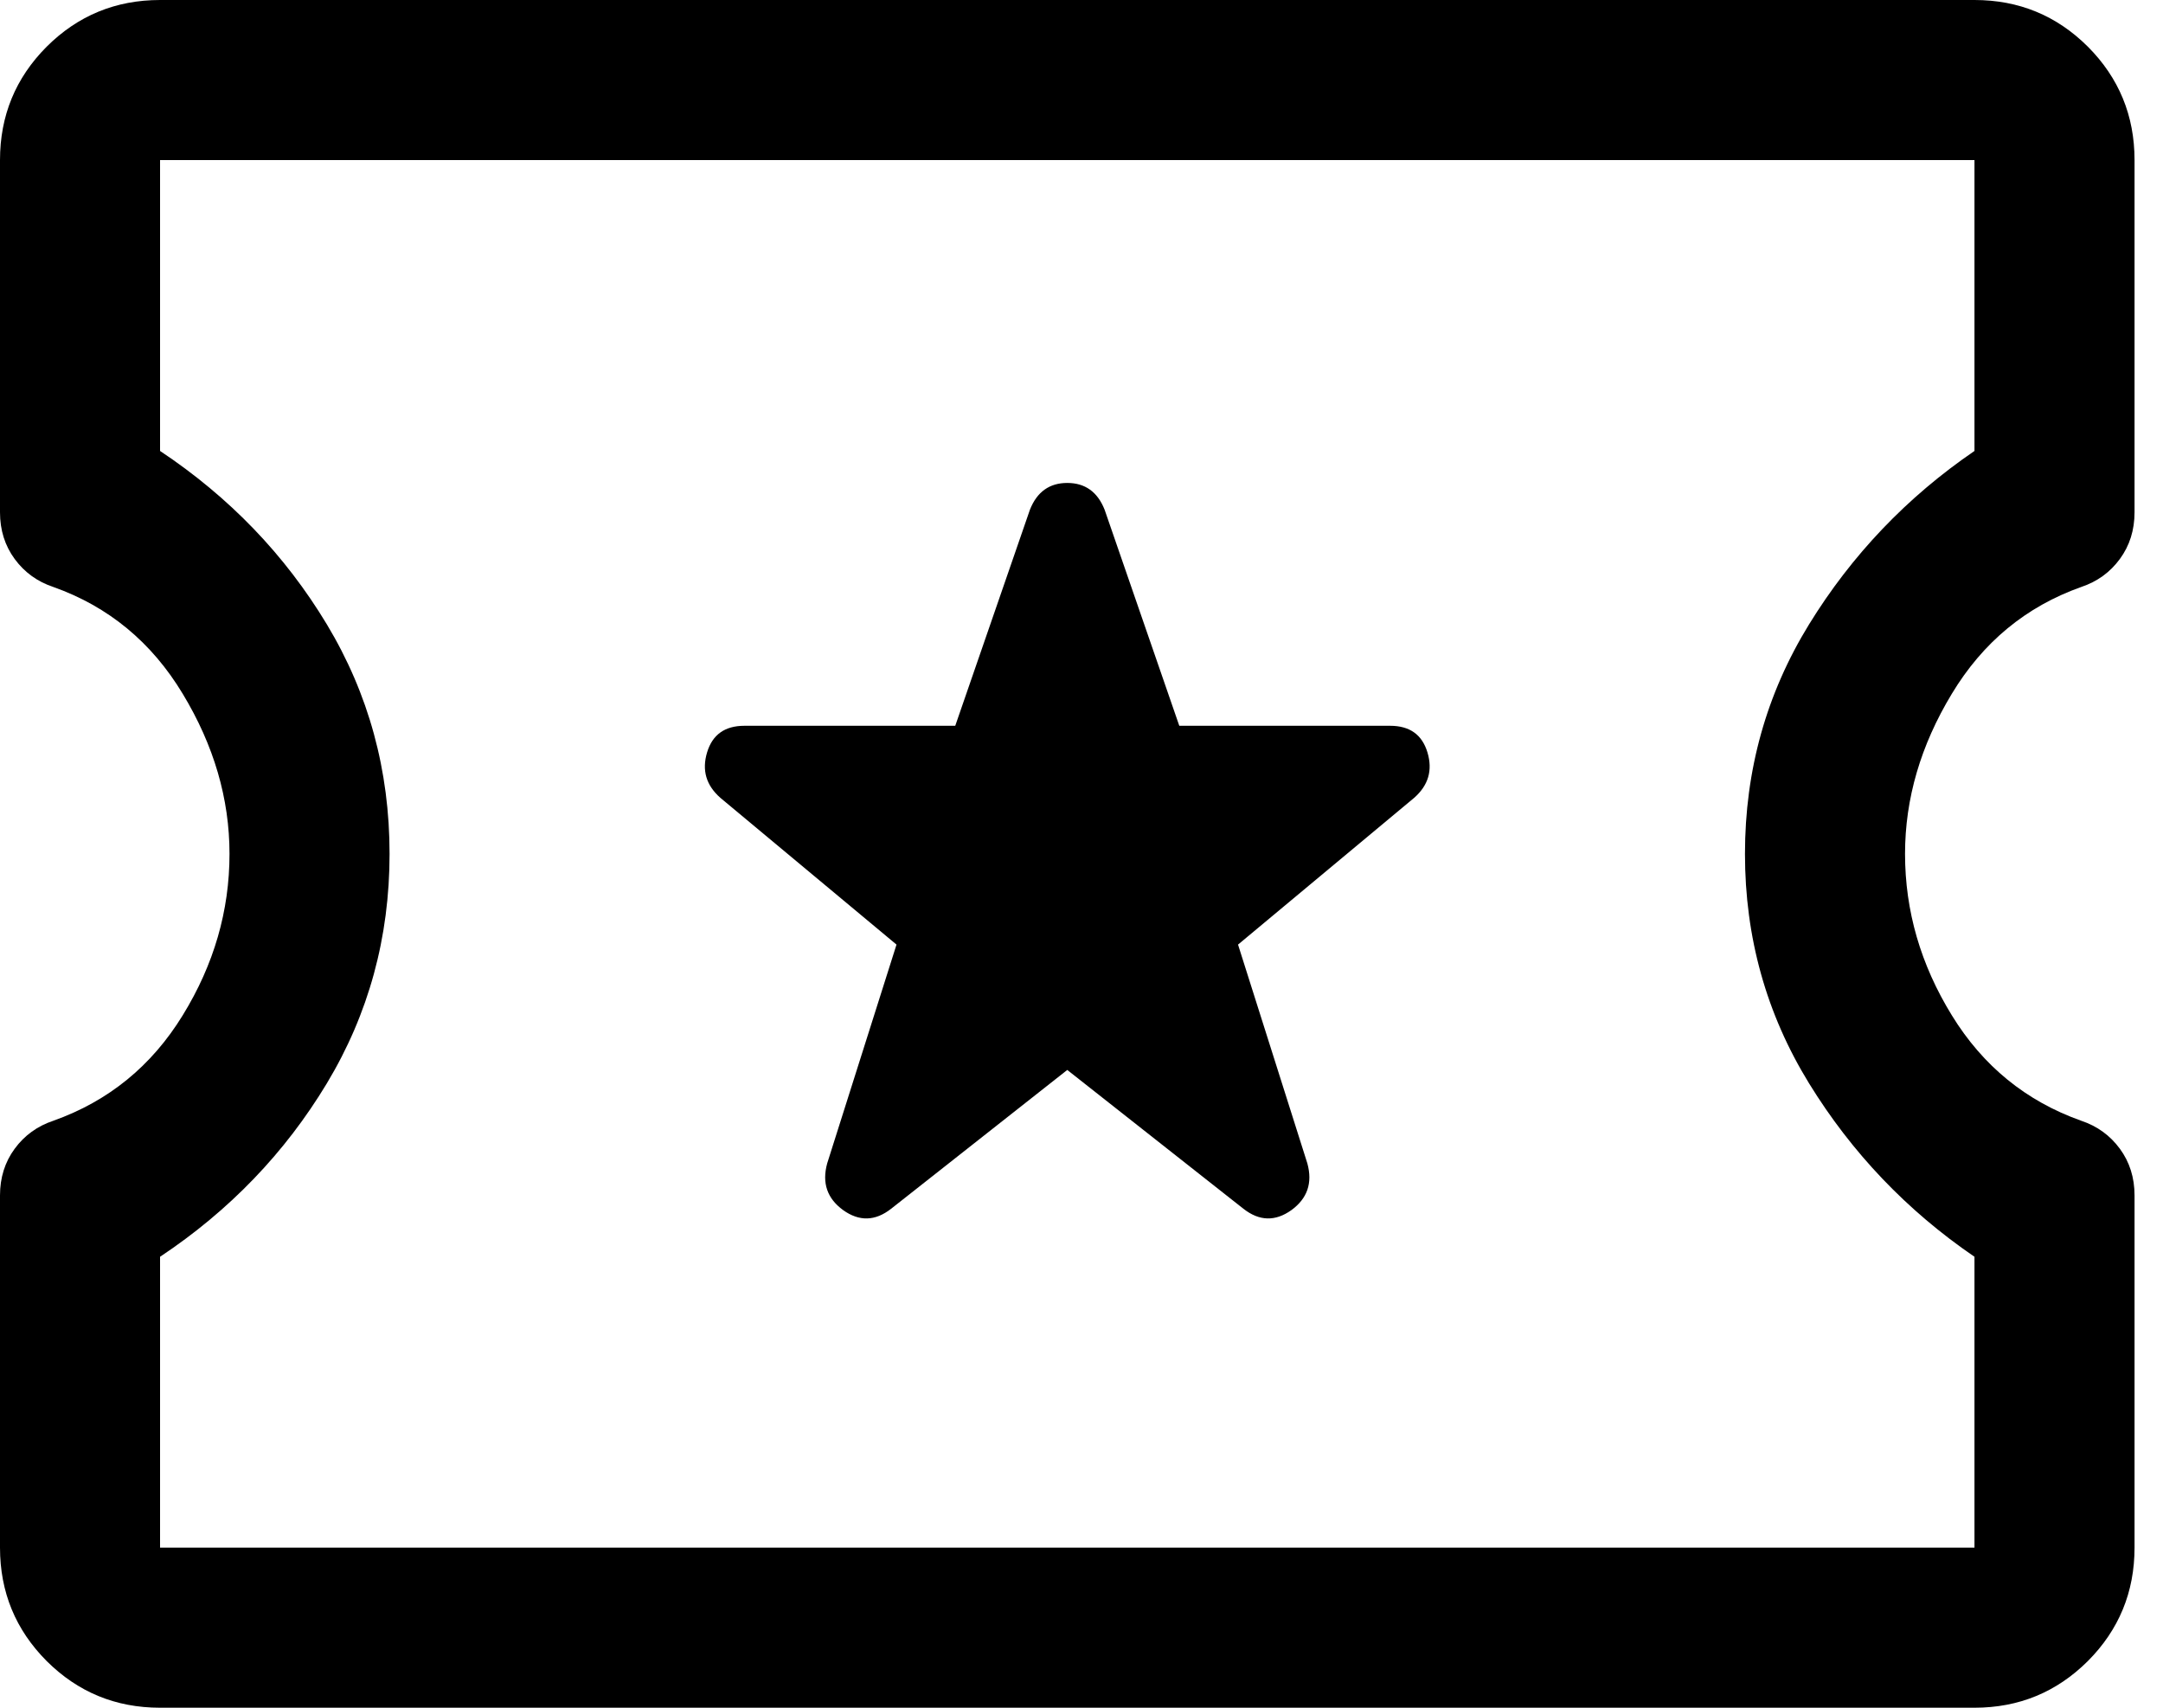 <?xml version="1.0" encoding="UTF-8"?>
<svg width="19px" height="15px" viewBox="0 0 19 15" version="1.1" xmlns="http://www.w3.org/2000/svg" xmlns:xlink="http://www.w3.org/1999/xlink">
    <title>Group</title>
    <g id="Page-3" stroke="none" stroke-width="1" fill="none" fill-rule="evenodd">
        <g id="Card-light" transform="translate(-121, -208)" fill="#000000" fill-rule="nonzero">
            <g id="context" transform="translate(19, 147)">
                <g id="Group-12" transform="translate(0, 41)">
                    <g id="Group-2" transform="translate(0, 19)">
                        <g id="Group-9" transform="translate(21, 1)">
                            <g id="Group" transform="translate(81, 0)">
                                <path d="M9.375,9.398 L10.922,10.617 C11.062,10.727 11.203,10.73 11.344,10.629 C11.484,10.527 11.531,10.391 11.484,10.219 L10.875,8.297 L12.422,7.008 C12.547,6.898 12.586,6.766 12.539,6.609 C12.492,6.453 12.383,6.375 12.211,6.375 L10.359,6.375 L9.703,4.477 C9.641,4.32 9.531,4.242 9.375,4.242 C9.219,4.242 9.109,4.32 9.047,4.477 L8.391,6.375 L6.539,6.375 C6.367,6.375 6.258,6.453 6.211,6.609 C6.164,6.766 6.203,6.898 6.328,7.008 L7.875,8.297 L7.266,10.219 C7.219,10.391 7.266,10.527 7.406,10.629 C7.547,10.73 7.688,10.727 7.828,10.617 L9.375,9.398 L9.375,9.398 Z M1.406,15 C1.016,15 0.684,14.863 0.41,14.59 C0.137,14.316 0,13.984 0,13.594 L0,10.5 C0,10.344 0.043,10.207 0.129,10.09 C0.215,9.973 0.328,9.891 0.469,9.844 C0.953,9.672 1.332,9.363 1.605,8.918 C1.879,8.473 2.016,8 2.016,7.5 C2.016,7.016 1.879,6.547 1.605,6.094 C1.332,5.641 0.953,5.328 0.469,5.156 C0.328,5.109 0.215,5.027 0.129,4.91 C0.043,4.793 0,4.656 0,4.5 L0,1.406 C0,1.016 0.137,0.684 0.41,0.41 C0.684,0.137 1.016,0 1.406,0 L17.344,0 C17.734,0 18.066,0.137 18.34,0.41 C18.613,0.684 18.75,1.016 18.75,1.406 L18.75,4.5 C18.75,4.656 18.707,4.793 18.621,4.91 C18.535,5.027 18.422,5.109 18.281,5.156 C17.797,5.328 17.418,5.641 17.145,6.094 C16.871,6.547 16.734,7.016 16.734,7.5 C16.734,8 16.871,8.473 17.145,8.918 C17.418,9.363 17.797,9.672 18.281,9.844 C18.422,9.891 18.535,9.973 18.621,10.09 C18.707,10.207 18.75,10.344 18.75,10.5 L18.75,13.594 C18.75,13.984 18.613,14.316 18.34,14.59 C18.066,14.863 17.734,15 17.344,15 L1.406,15 Z M1.406,13.594 L17.344,13.594 L17.344,11.039 C16.75,10.633 16.266,10.125 15.891,9.516 C15.516,8.906 15.328,8.234 15.328,7.5 C15.328,6.766 15.516,6.094 15.891,5.484 C16.266,4.875 16.75,4.367 17.344,3.961 L17.344,1.406 L1.406,1.406 L1.406,3.961 C2.016,4.367 2.504,4.875 2.871,5.484 C3.238,6.094 3.422,6.766 3.422,7.5 C3.422,8.234 3.238,8.906 2.871,9.516 C2.504,10.125 2.016,10.633 1.406,11.039 L1.406,13.594 Z" id="Shape"></path>
                            </g>
                        </g>
                    </g>
                </g>
            </g>
        </g>
    </g>
</svg>
